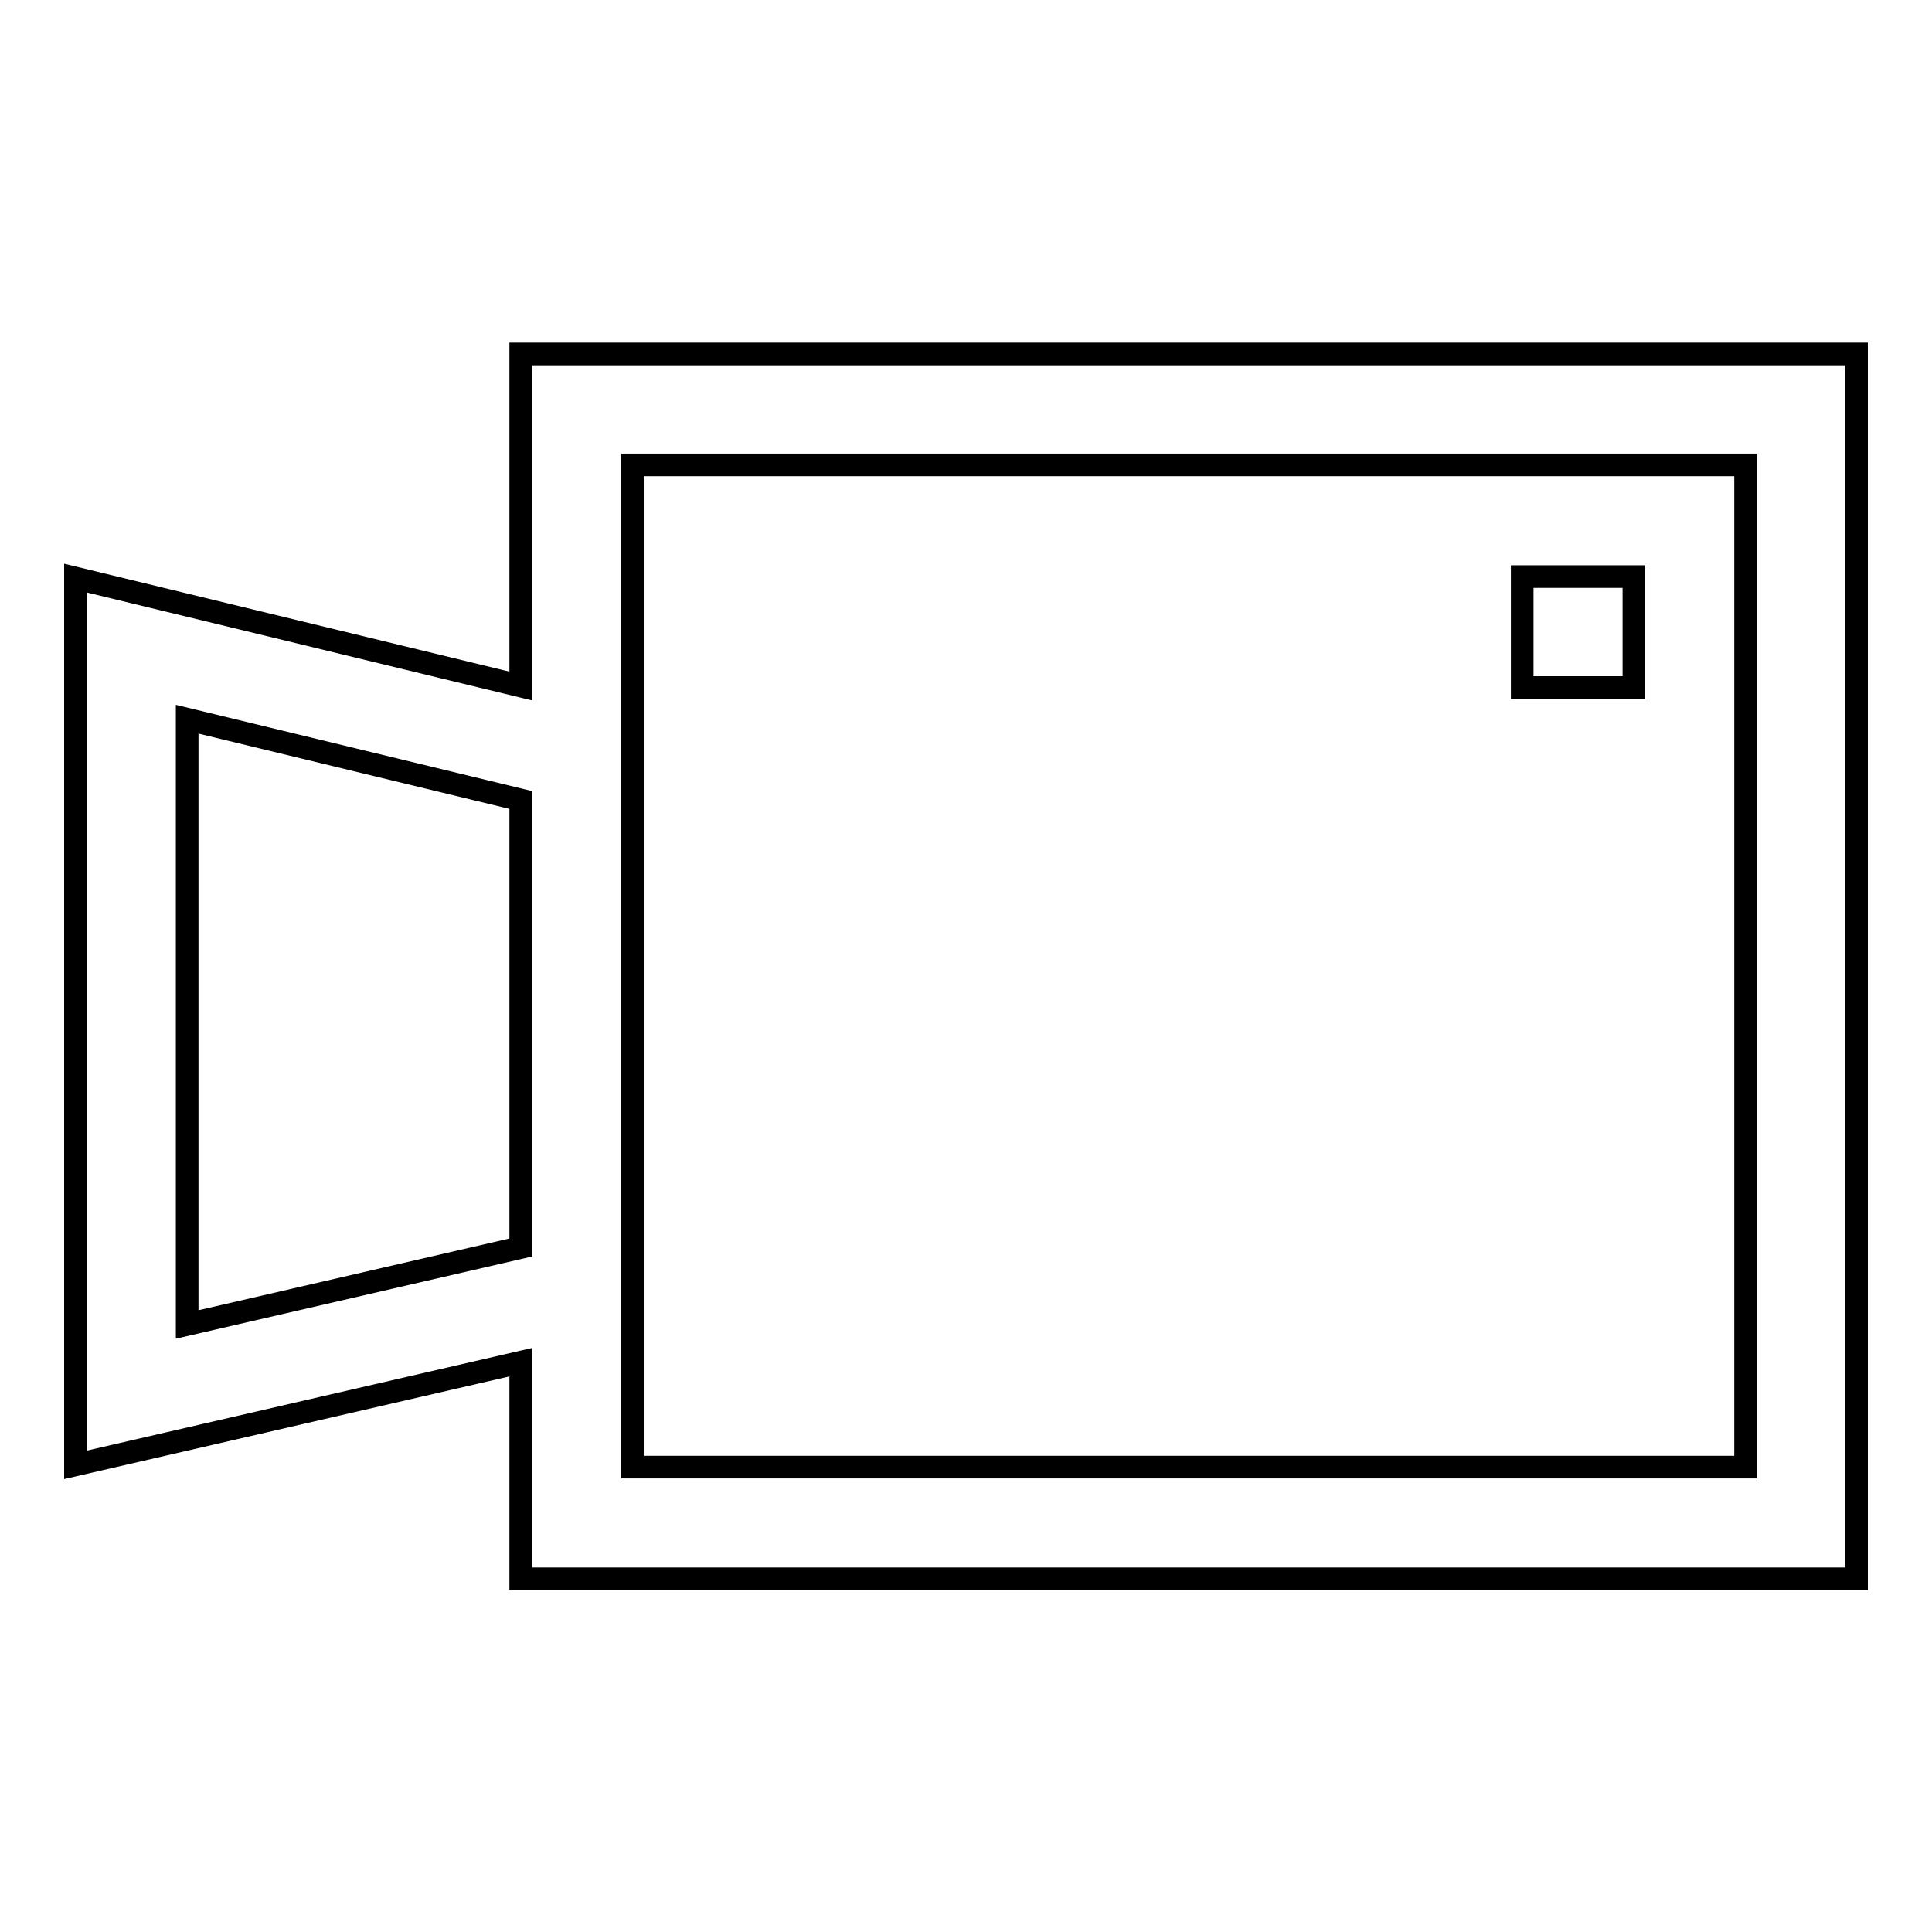 <?xml version="1.0" encoding="utf-8"?>
<!-- Svg Vector Icons : http://www.onlinewebfonts.com/icon -->
<!DOCTYPE svg PUBLIC "-//W3C//DTD SVG 1.1//EN" "http://www.w3.org/Graphics/SVG/1.1/DTD/svg11.dtd">
<svg version="1.1" xmlns="http://www.w3.org/2000/svg" xmlns:xlink="http://www.w3.org/1999/xlink" x="0px" y="0px" viewBox="0 0 256 256" enable-background="new 0 0 256 256" xml:space="preserve">
<g> <path stroke-width="3" fill-opacity="0" stroke="#000000"  d="M69,46.9v44L10,76.6v117.5l59-13.6v28.7h177V46.9H69z M24.8,175.5V95.3L69,106v59.3L24.8,175.5z  M231.3,194.4H83.8V61.6h147.5V194.4z M216.5,91.1h-14.8V76.4h14.8V91.1z"/></g>
</svg>